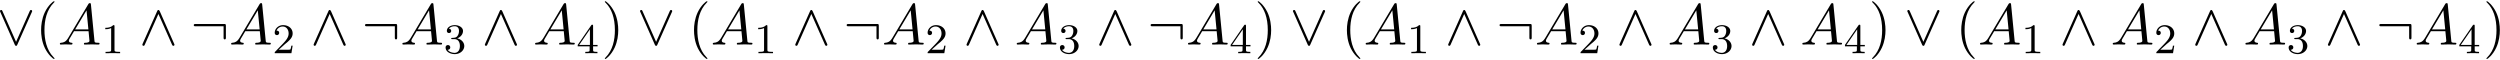 <svg xmlns="http://www.w3.org/2000/svg" xmlns:xlink="http://www.w3.org/1999/xlink" width="789" height="19" viewBox="1872.62 1482.992 471.631 11.357"><defs><path id="g2-49" d="M2.503-5.077c0-.215-.016-.223-.232-.223-.326.319-.749.51-1.506.51v.263c.215 0 .646 0 1.108-.215v4.088c0 .295-.024.391-.781.391H.813V0c.327-.024 1.012-.024 1.37-.024s1.053 0 1.38.024v-.263h-.28c-.756 0-.78-.096-.78-.39z"/><path id="g2-50" d="M2.248-1.626c.127-.12.462-.382.59-.494.494-.454.964-.893.964-1.618 0-.948-.797-1.562-1.794-1.562-.956 0-1.586.725-1.586 1.434 0 .391.311.447.423.447a.41.41 0 0 0 .414-.423c0-.414-.398-.414-.494-.414a1.23 1.23 0 0 1 1.156-.781c.741 0 1.124.63 1.124 1.299 0 .829-.582 1.435-1.523 2.399L.518-.303C.422-.215.422-.199.422 0h3.149l.23-1.427h-.246c-.024.16-.088.558-.184.71-.047.063-.653.063-.78.063H1.17z"/><path id="g2-51" d="M2.016-2.662c.63 0 1.029.462 1.029 1.3 0 .995-.566 1.29-.989 1.29-.438 0-1.036-.16-1.315-.582.287 0 .486-.183.486-.446a.423.423 0 0 0-.438-.438c-.215 0-.438.135-.438.454 0 .757.813 1.251 1.721 1.251 1.06 0 1.801-.733 1.801-1.53 0-.661-.526-1.267-1.339-1.442.63-.224 1.1-.766 1.1-1.403S2.917-5.3 2.088-5.3C1.235-5.3.59-4.838.59-4.232c0 .295.199.422.406.422a.39.39 0 0 0 .407-.406c0-.295-.255-.407-.43-.415.334-.438.948-.462 1.091-.462.207 0 .813.064.813.885 0 .558-.23.892-.343 1.02-.239.247-.422.263-.908.295-.152.008-.215.016-.215.12 0 .111.071.111.207.111z"/><path id="g2-52" d="M3.14-5.157c0-.16 0-.223-.167-.223-.104 0-.112.008-.191.12L.239-1.57v.263h2.248v.661c0 .295-.024.383-.638.383h-.183V0c.677-.024.693-.024 1.147-.024s.47 0 1.148.024v-.263h-.183c-.614 0-.638-.088-.638-.383v-.661h.845v-.263H3.14zm-.598.646v2.94H.518z"/><path id="g3-40" d="M3.61 2.618c0-.033 0-.054-.185-.24-1.363-1.374-1.712-3.436-1.712-5.105 0-1.898.414-3.797 1.756-5.16.142-.131.142-.153.142-.186 0-.076-.044-.109-.11-.109-.108 0-1.09.742-1.734 2.127-.556 1.2-.687 2.411-.687 3.328 0 .85.12 2.17.72 3.403.655 1.342 1.593 2.051 1.702 2.051.065 0 .109-.032.109-.109"/><path id="g3-41" d="M3.153-2.727c0-.851-.12-2.171-.72-3.404C1.778-7.473.84-8.18.73-8.18c-.066 0-.11.043-.11.108 0 .033 0 .055.208.251C1.9-6.742 2.52-5.007 2.52-2.727c0 1.865-.404 3.785-1.756 5.16-.142.13-.142.152-.142.185 0 .066.043.11.109.11.109 0 1.09-.743 1.734-2.128.557-1.2.688-2.41.688-3.327"/><path id="g1-65" d="M1.953-1.255C1.516-.524 1.09-.37.61-.338c-.131.01-.23.01-.23.218 0 .065.055.12.143.12.294 0 .632-.033.938-.033.36 0 .742.033 1.09.033.066 0 .208 0 .208-.207 0-.12-.098-.131-.175-.131-.25-.022-.512-.11-.512-.382 0-.13.065-.25.152-.404l.83-1.396h2.738c.022.23.174 1.713.174 1.822 0 .327-.567.36-.785.36-.153 0-.262 0-.262.218 0 .12.13.12.153.12.447 0 .916-.033 1.363-.033.273 0 .96.033 1.233.033.066 0 .196 0 .196-.218 0-.12-.109-.12-.25-.12-.677 0-.677-.077-.71-.393L6.24-7.549c-.022-.218-.022-.262-.207-.262-.175 0-.218.076-.284.186zm1.309-1.603 2.149-3.6.349 3.6z"/><path id="g0-58" d="M6.665-3.49c0-.36-.032-.394-.381-.394H.982c-.186 0-.382 0-.382.219s.196.218.382.218h5.247v2.083c0 .197 0 .393.218.393s.218-.196.218-.393z"/><path id="g0-94" d="M3.884-6.295c-.088-.185-.153-.229-.251-.229-.142 0-.175.077-.24.23L.676-.197C.611-.055.6-.033.6.022.6.142.698.24.818.24.895.24.982.218 1.07.01l2.564-5.78L6.196.01c.099.23.208.23.251.23.12 0 .218-.098.218-.218 0-.022 0-.044-.065-.175z"/><path id="g0-95" d="M6.59-6.087c.065-.142.075-.164.075-.218a.22.22 0 0 0-.218-.219c-.109 0-.174.077-.25.24L3.632-.513 1.069-6.295c-.087-.207-.174-.229-.25-.229a.22.22 0 0 0-.219.219c0 .021 0 .043.065.174L3.382.011c.087.185.153.229.25.229.143 0 .175-.076.24-.23z"/></defs><g id="page1"><use xlink:href="#g0-95" x="1872.02" y="1491.398"/><use xlink:href="#g3-40" x="1879.293" y="1491.398"/><use xlink:href="#g1-65" x="1883.535" y="1491.398"/><use xlink:href="#g2-49" x="1891.717" y="1493.034"/><use xlink:href="#g0-94" x="1898.873" y="1491.398"/><use xlink:href="#g0-58" x="1908.57" y="1491.398"/><use xlink:href="#g1-65" x="1915.843" y="1491.398"/><use xlink:href="#g2-50" x="1924.025" y="1493.034"/><use xlink:href="#g0-94" x="1931.181" y="1491.398"/><use xlink:href="#g0-58" x="1940.878" y="1491.398"/><use xlink:href="#g1-65" x="1948.151" y="1491.398"/><use xlink:href="#g2-51" x="1956.333" y="1493.034"/><use xlink:href="#g0-94" x="1963.489" y="1491.398"/><use xlink:href="#g1-65" x="1973.186" y="1491.398"/><use xlink:href="#g2-52" x="1981.368" y="1493.034"/><use xlink:href="#g3-41" x="1986.101" y="1491.398"/><use xlink:href="#g0-95" x="1992.767" y="1491.398"/><use xlink:href="#g3-40" x="2002.464" y="1491.398"/><use xlink:href="#g1-65" x="2006.707" y="1491.398"/><use xlink:href="#g2-49" x="2014.888" y="1493.034"/><use xlink:href="#g0-94" x="2022.045" y="1491.398"/><use xlink:href="#g0-58" x="2031.742" y="1491.398"/><use xlink:href="#g1-65" x="2039.015" y="1491.398"/><use xlink:href="#g2-50" x="2047.196" y="1493.034"/><use xlink:href="#g0-94" x="2054.353" y="1491.398"/><use xlink:href="#g1-65" x="2064.05" y="1491.398"/><use xlink:href="#g2-51" x="2072.232" y="1493.034"/><use xlink:href="#g0-94" x="2079.388" y="1491.398"/><use xlink:href="#g0-58" x="2089.085" y="1491.398"/><use xlink:href="#g1-65" x="2096.358" y="1491.398"/><use xlink:href="#g2-52" x="2104.54" y="1493.034"/><use xlink:href="#g3-41" x="2109.272" y="1491.398"/><use xlink:href="#g0-95" x="2115.939" y="1491.398"/><use xlink:href="#g3-40" x="2125.636" y="1491.398"/><use xlink:href="#g1-65" x="2129.878" y="1491.398"/><use xlink:href="#g2-49" x="2138.06" y="1493.034"/><use xlink:href="#g0-94" x="2145.216" y="1491.398"/><use xlink:href="#g0-58" x="2154.913" y="1491.398"/><use xlink:href="#g1-65" x="2162.186" y="1491.398"/><use xlink:href="#g2-50" x="2170.368" y="1493.034"/><use xlink:href="#g0-94" x="2177.524" y="1491.398"/><use xlink:href="#g1-65" x="2187.221" y="1491.398"/><use xlink:href="#g2-51" x="2195.403" y="1493.034"/><use xlink:href="#g0-94" x="2202.56" y="1491.398"/><use xlink:href="#g1-65" x="2212.257" y="1491.398"/><use xlink:href="#g2-52" x="2220.439" y="1493.034"/><use xlink:href="#g3-41" x="2225.171" y="1491.398"/><use xlink:href="#g0-95" x="2231.838" y="1491.398"/><use xlink:href="#g3-40" x="2241.534" y="1491.398"/><use xlink:href="#g1-65" x="2245.777" y="1491.398"/><use xlink:href="#g2-49" x="2253.959" y="1493.034"/><use xlink:href="#g0-94" x="2261.115" y="1491.398"/><use xlink:href="#g1-65" x="2270.812" y="1491.398"/><use xlink:href="#g2-50" x="2278.994" y="1493.034"/><use xlink:href="#g0-94" x="2286.151" y="1491.398"/><use xlink:href="#g1-65" x="2295.847" y="1491.398"/><use xlink:href="#g2-51" x="2304.029" y="1493.034"/><use xlink:href="#g0-94" x="2311.186" y="1491.398"/><use xlink:href="#g0-58" x="2320.883" y="1491.398"/><use xlink:href="#g1-65" x="2328.156" y="1491.398"/><use xlink:href="#g2-52" x="2336.337" y="1493.034"/><use xlink:href="#g3-41" x="2341.07" y="1491.398"/></g><script type="text/ecmascript">if(window.parent.postMessage)window.parent.postMessage(&quot;3.70313|591.75|14.25|&quot;+window.location,&quot;*&quot;);</script></svg>
